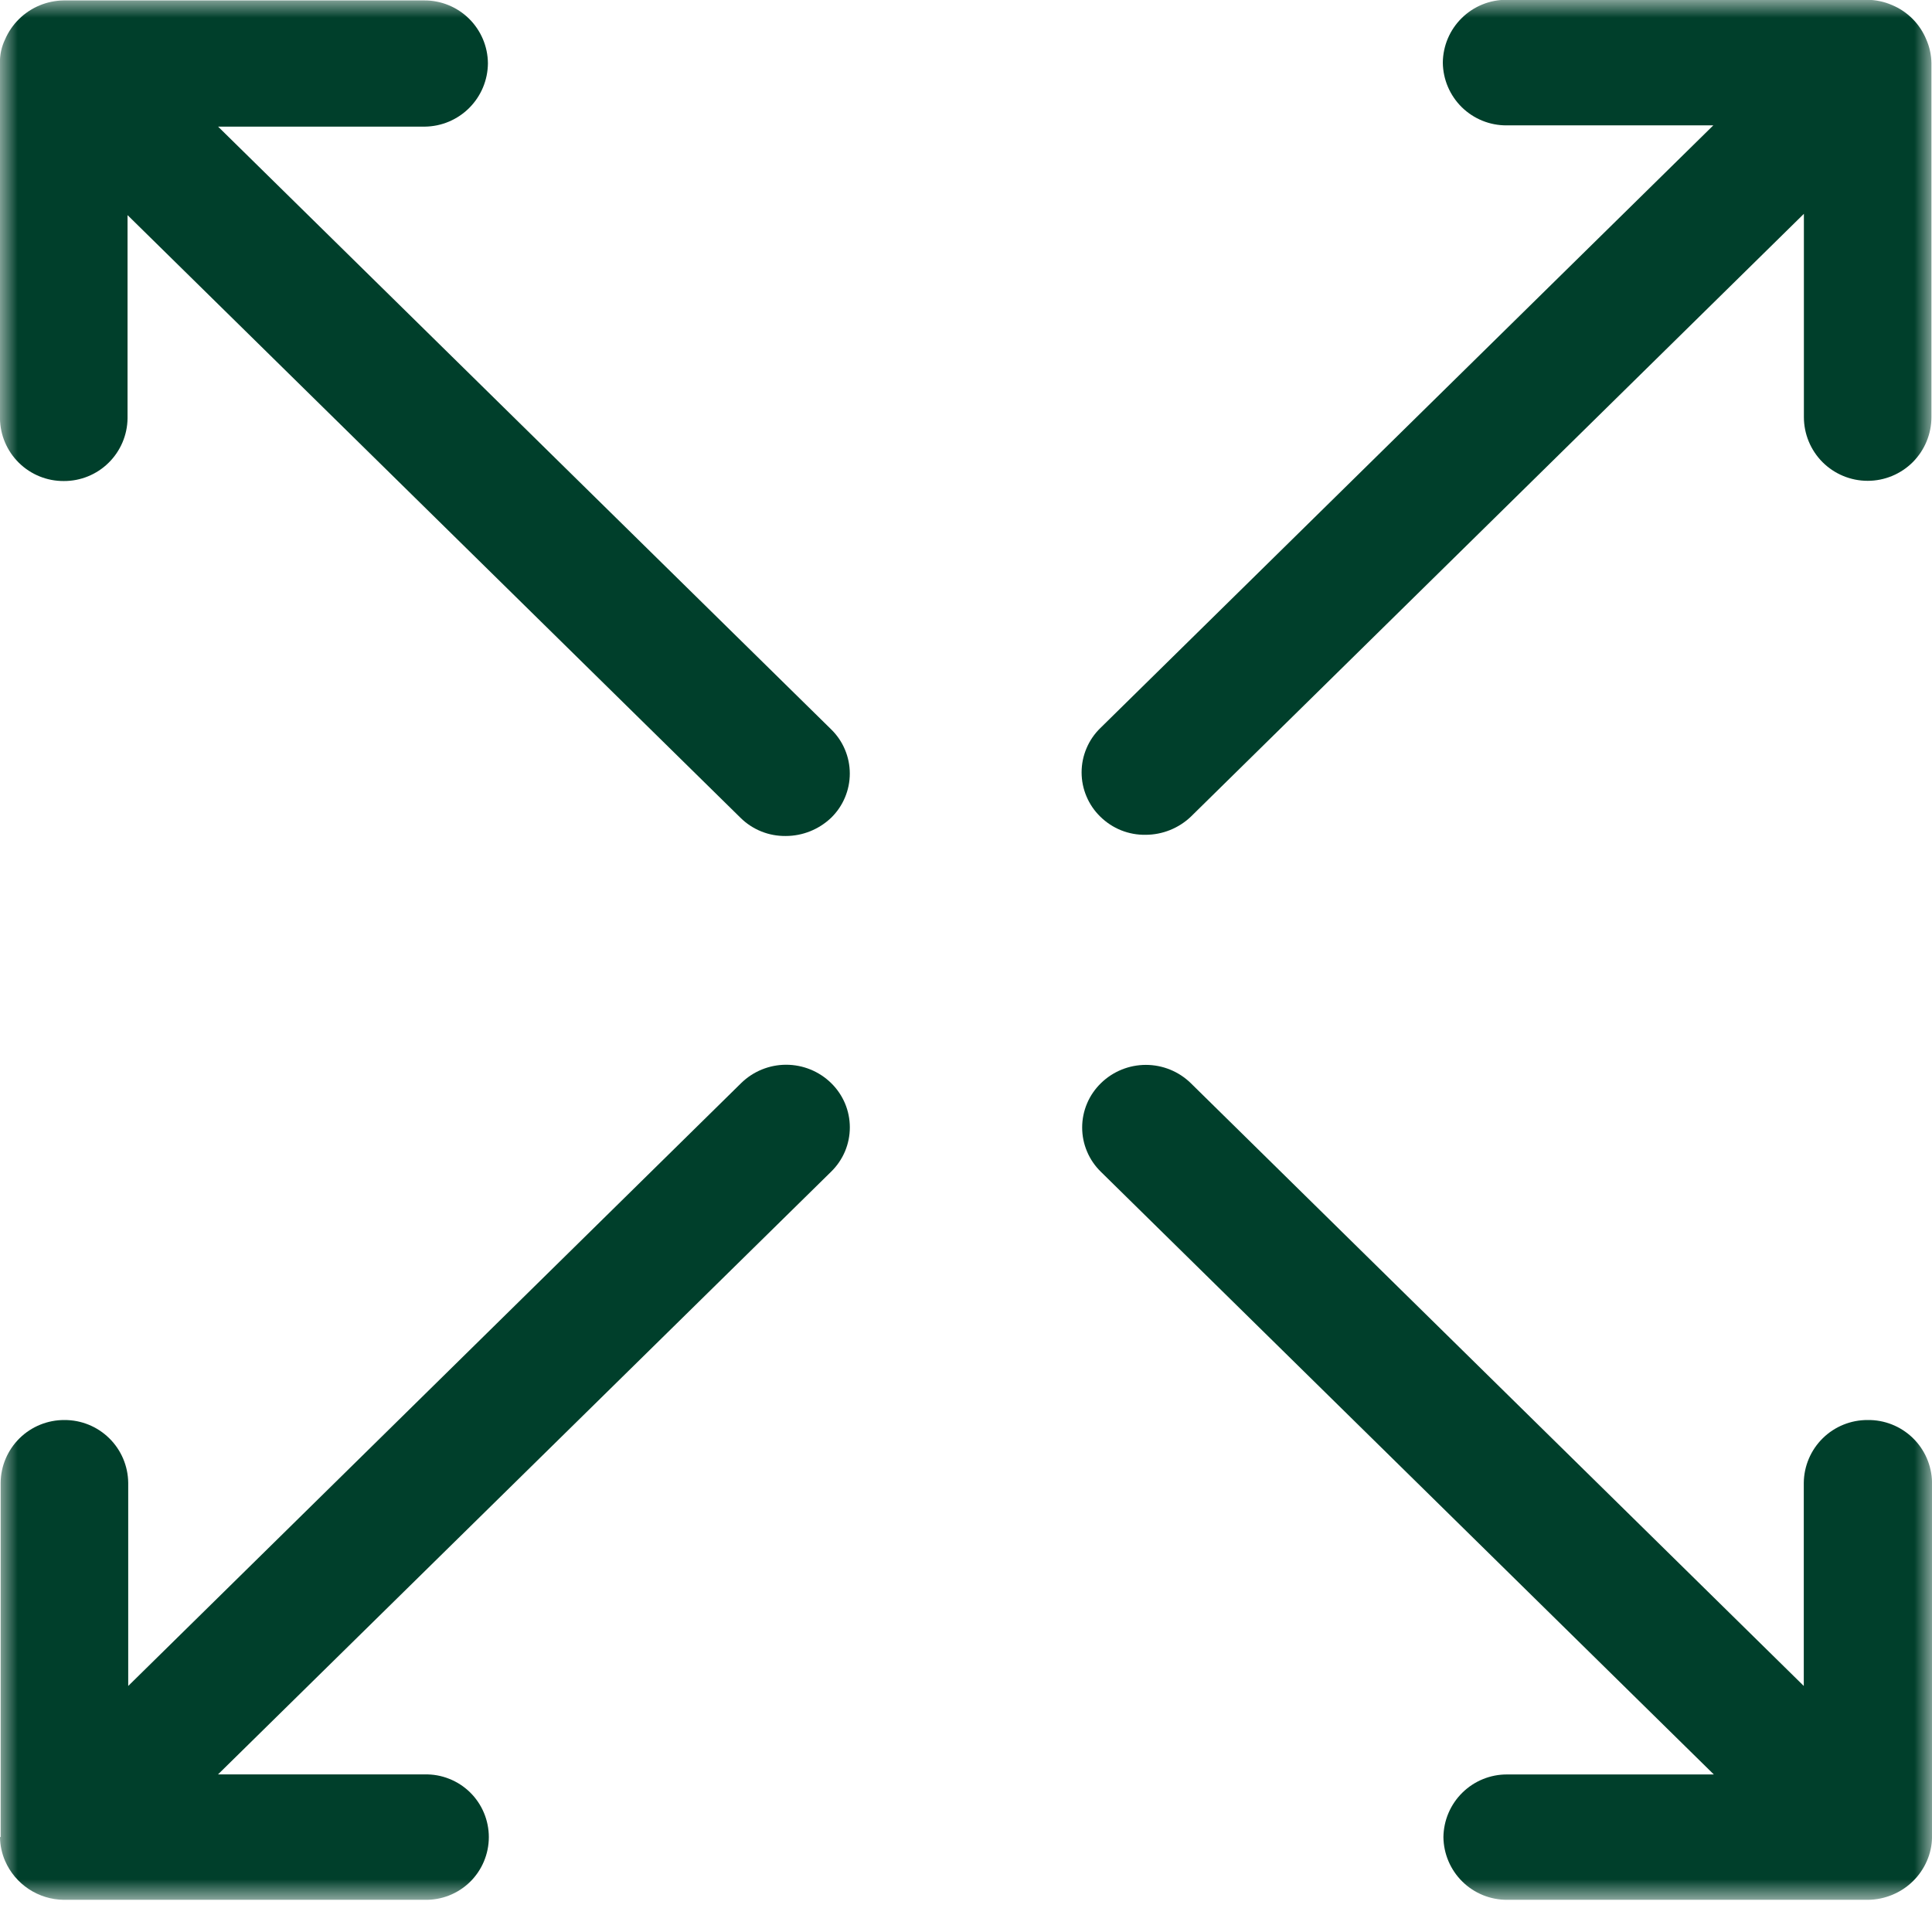 <?xml version="1.0" encoding="UTF-8"?>
<svg xmlns="http://www.w3.org/2000/svg" width="55" height="55" viewBox="0 0 55 55" fill="none">
  <mask id="mask0_11407_3354" style="mask-type:luminance" maskUnits="userSpaceOnUse" x="0" y="-1" width="55" height="56">
    <path d="M0 54.085H55V-0.002H0V54.085Z" fill="white"></path>
  </mask>
  <g mask="url(#mask0_11407_3354)">
    <path d="M53.858 0.142C53.64 0.048 53.406 -0.002 53.168 -0.006H42.895C42.416 -0.01 41.955 0.177 41.614 0.513C41.272 0.848 41.078 1.306 41.074 1.785C41.08 2.262 41.274 2.717 41.614 3.052C41.955 3.386 42.413 3.572 42.89 3.569H48.774L31.324 20.727C31.155 20.891 31.021 21.087 30.93 21.304C30.838 21.52 30.791 21.753 30.791 21.988C30.791 22.223 30.838 22.456 30.93 22.672C31.021 22.889 31.155 23.085 31.324 23.249C31.494 23.416 31.695 23.548 31.916 23.637C32.138 23.725 32.374 23.769 32.613 23.765C33.093 23.764 33.554 23.579 33.901 23.249L51.353 6.087V11.873C51.353 12.354 51.544 12.816 51.884 13.157C52.225 13.497 52.687 13.688 53.168 13.688C53.65 13.688 54.111 13.497 54.452 13.157C54.792 12.816 54.984 12.354 54.984 11.873V1.802C54.981 1.568 54.931 1.337 54.837 1.123C54.746 0.903 54.613 0.703 54.445 0.535C54.277 0.367 54.078 0.233 53.858 0.142Z" fill="#003F2B"></path>
    <path d="M0 52.299C0.003 52.532 0.052 52.763 0.145 52.977C0.287 53.303 0.521 53.581 0.817 53.777C1.114 53.974 1.461 54.08 1.816 54.084H12.089C12.327 54.089 12.564 54.047 12.785 53.96C13.007 53.873 13.208 53.742 13.379 53.576C13.549 53.409 13.684 53.211 13.776 52.991C13.868 52.772 13.916 52.537 13.916 52.299C13.916 52.061 13.868 51.825 13.776 51.606C13.684 51.387 13.549 51.188 13.379 51.022C13.208 50.855 13.007 50.725 12.785 50.638C12.564 50.55 12.327 50.508 12.089 50.514H6.206L23.661 33.355C23.829 33.191 23.963 32.995 24.055 32.778C24.146 32.562 24.193 32.329 24.193 32.094C24.193 31.859 24.146 31.626 24.055 31.41C23.963 31.193 23.829 30.997 23.661 30.833C23.319 30.498 22.859 30.311 22.38 30.311C21.902 30.311 21.442 30.498 21.1 30.833L3.65 47.996V42.21C3.644 41.733 3.45 41.278 3.11 40.944C2.77 40.609 2.311 40.423 1.834 40.425C1.357 40.423 0.898 40.609 0.558 40.943C0.218 41.278 0.023 41.733 0.018 42.21V52.296L0 52.299Z" fill="#003F2B"></path>
    <path d="M13.89 1.801C13.886 1.323 13.692 0.867 13.352 0.531C13.011 0.196 12.552 0.009 12.074 0.012H1.816C1.579 0.015 1.345 0.063 1.126 0.154C0.685 0.338 0.333 0.685 0.144 1.123C0.042 1.335 -0.008 1.567 -0.001 1.801V11.909C0.004 12.386 0.199 12.842 0.539 13.176C0.88 13.511 1.339 13.697 1.816 13.694C2.293 13.696 2.751 13.51 3.091 13.175C3.431 12.841 3.625 12.386 3.631 11.909V6.124L21.082 23.282C21.252 23.45 21.453 23.581 21.674 23.67C21.895 23.759 22.132 23.802 22.37 23.799C22.85 23.798 23.311 23.613 23.659 23.282C23.828 23.118 23.962 22.922 24.053 22.706C24.145 22.489 24.192 22.257 24.192 22.021C24.192 21.786 24.145 21.554 24.053 21.337C23.962 21.121 23.828 20.925 23.659 20.761L6.209 3.605H12.093C12.569 3.6 13.024 3.408 13.36 3.071C13.697 2.733 13.887 2.278 13.89 1.801Z" fill="#003F2B"></path>
    <path d="M53.167 40.425C52.69 40.423 52.231 40.609 51.891 40.943C51.55 41.278 51.356 41.733 51.35 42.21V47.996L33.901 30.837C33.559 30.502 33.099 30.315 32.621 30.315C32.142 30.315 31.682 30.502 31.34 30.837C31.172 31.001 31.037 31.197 30.946 31.413C30.854 31.63 30.807 31.863 30.807 32.098C30.807 32.333 30.854 32.566 30.946 32.782C31.037 32.999 31.172 33.195 31.34 33.359L48.789 50.515H42.906C42.429 50.512 41.971 50.699 41.631 51.033C41.291 51.367 41.097 51.822 41.091 52.299C41.097 52.776 41.291 53.231 41.631 53.566C41.971 53.9 42.429 54.086 42.906 54.084H53.179C53.416 54.081 53.65 54.033 53.869 53.942C54.31 53.761 54.663 53.416 54.854 52.979C54.948 52.765 54.998 52.535 55.001 52.301V42.193C54.99 41.715 54.792 41.262 54.448 40.931C54.104 40.6 53.644 40.418 53.167 40.425Z" fill="#003F2B"></path>
  </g>
</svg>
